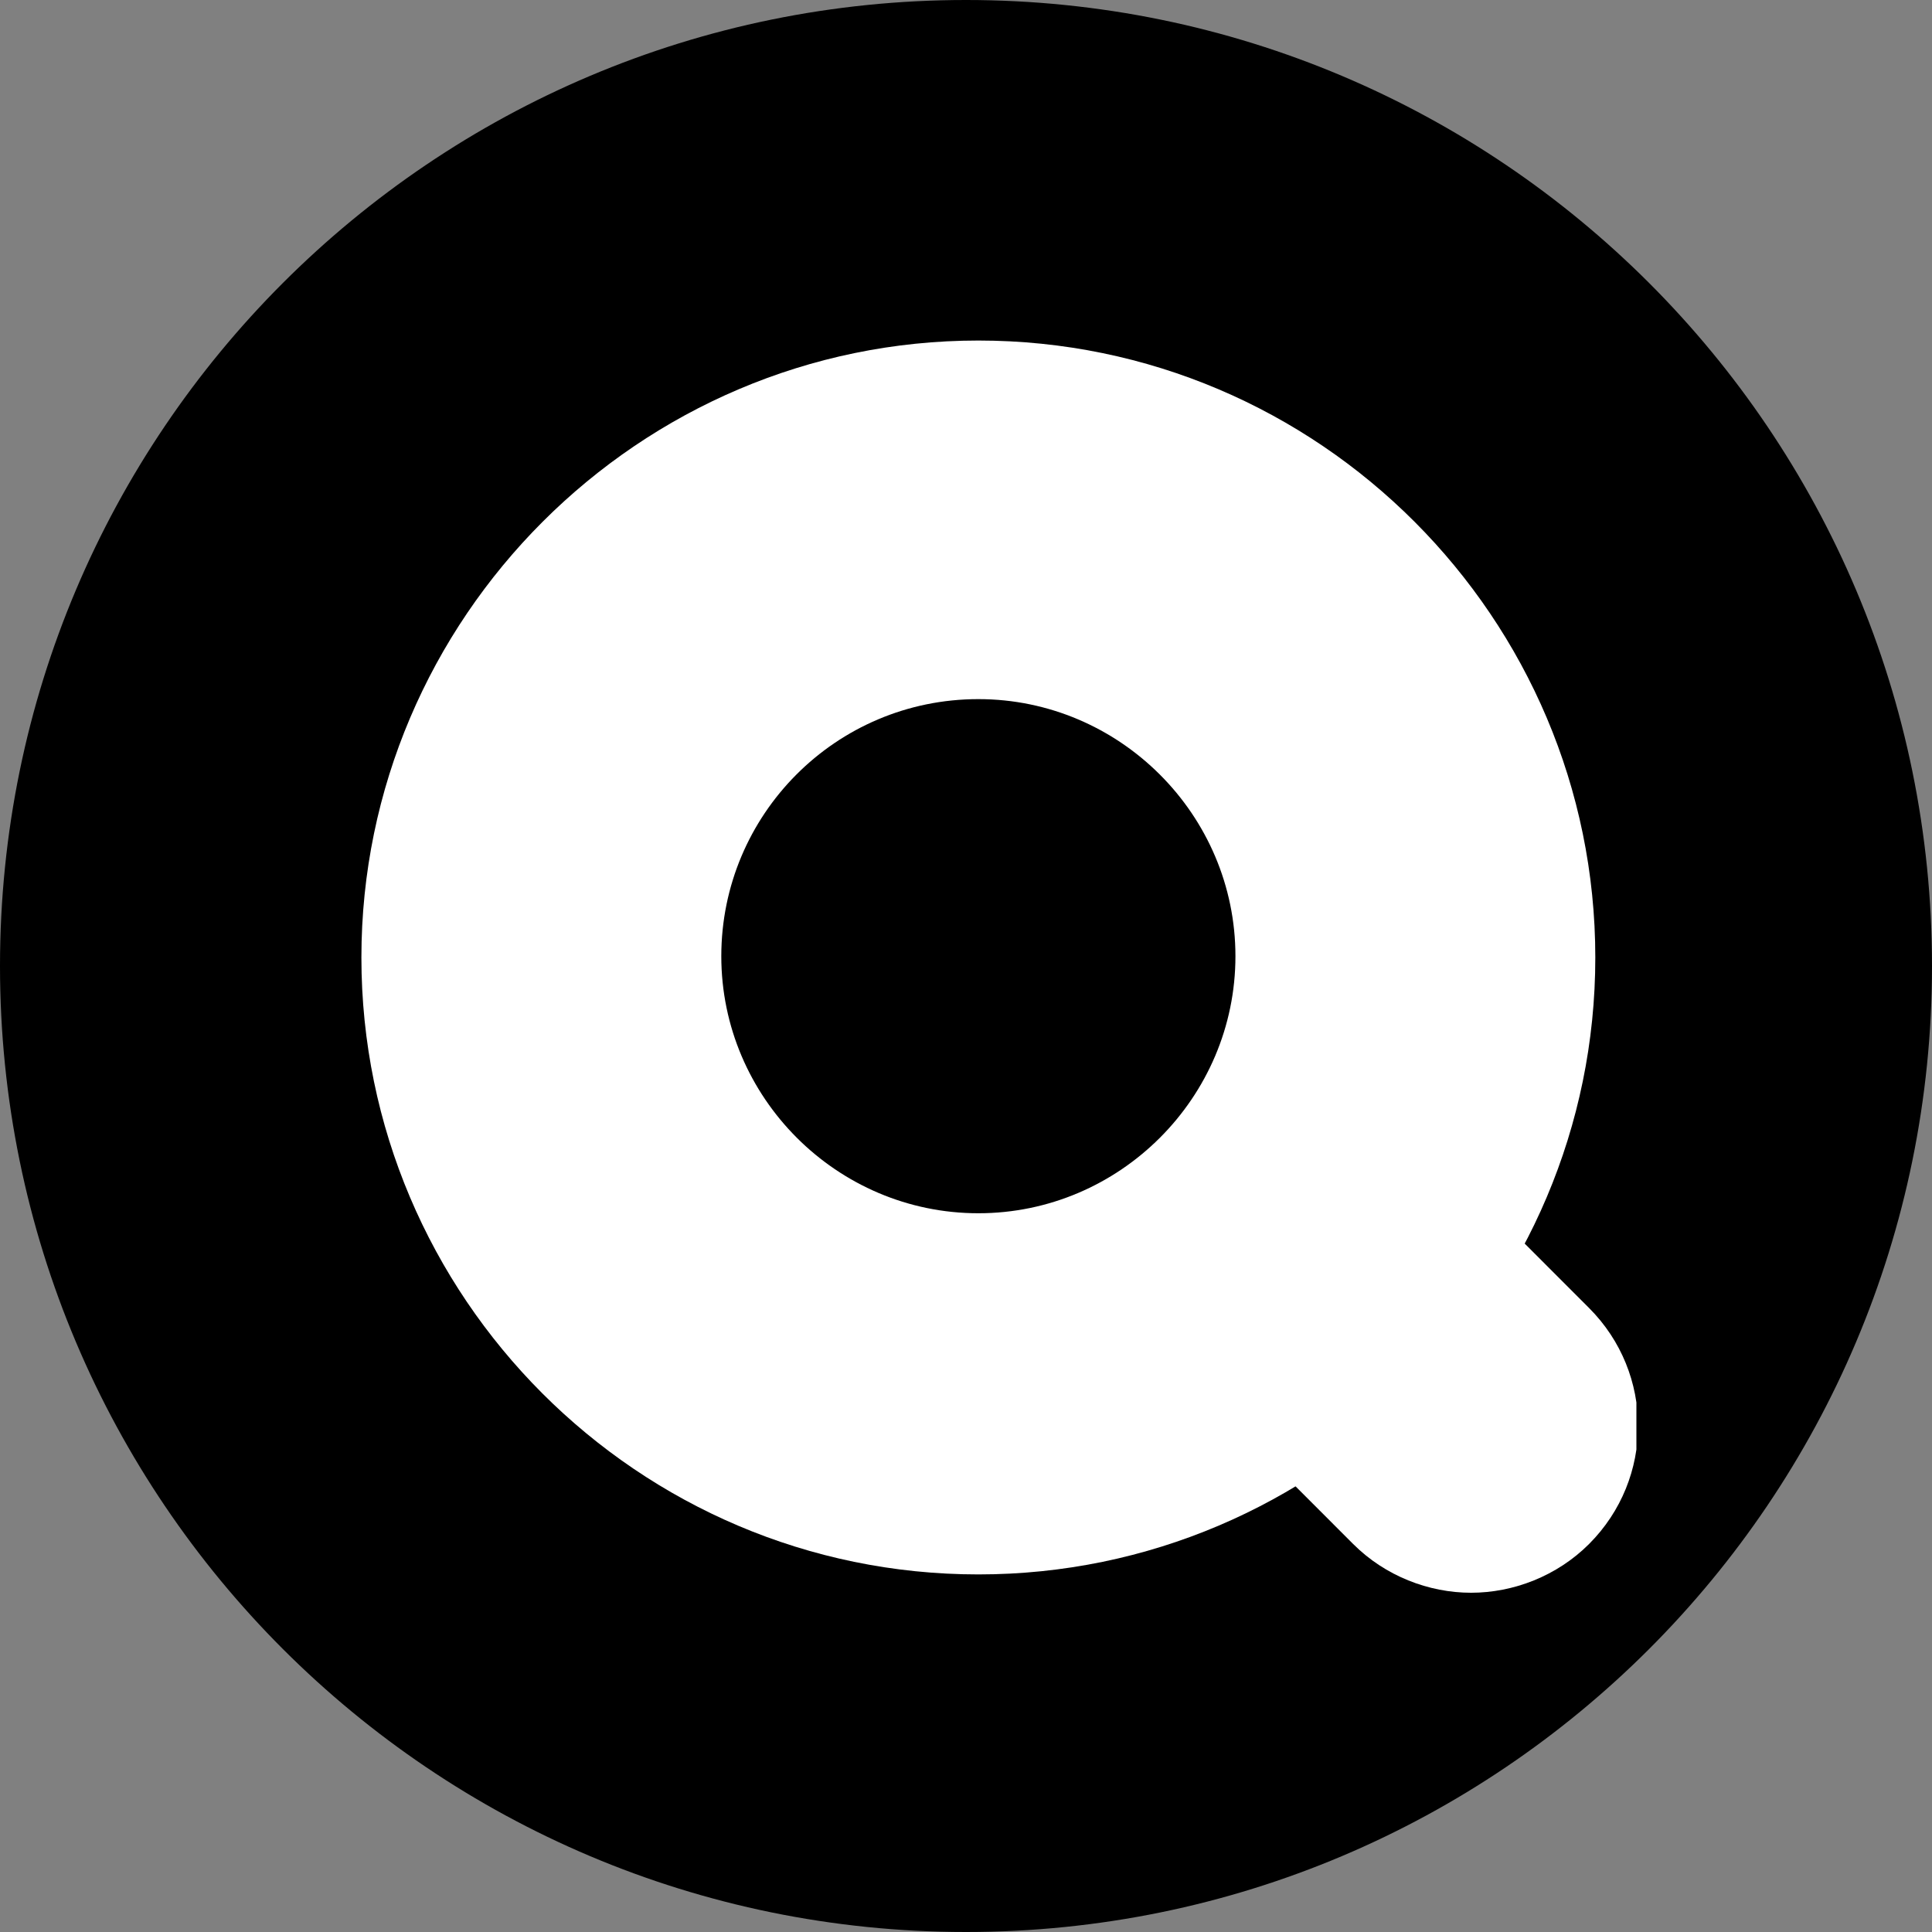 <svg xmlns="http://www.w3.org/2000/svg" xmlns:xlink="http://www.w3.org/1999/xlink" width="500" zoomAndPan="magnify" viewBox="0 0 375 375" height="500" preserveAspectRatio="xMidYMid meet" version="1.0"><rect x="0" y="0" width="375" height="375" fill="#808080" stroke="none"/><defs><clipPath id="ee3e722aab"><path d="M 187.5 0 C 83.945 0 0 83.945 0 187.5 C 0 291.055 83.945 375 187.5 375 C 291.055 375 375 291.055 375 187.5 C 375 83.945 291.055 0 187.5 0 Z M 187.5 0 " clip-rule="nonzero"/></clipPath><clipPath id="3e420a76f7"><path d="M 70.125 66 L 310 66 L 310 306 L 70.125 306 Z M 70.125 66 " clip-rule="nonzero"/></clipPath><clipPath id="a9bc34e725"><path d="M 189.898 305.594 C 123.789 305.594 70.148 251.707 70.148 185.848 C 70.148 119.984 124.039 66.098 189.898 66.098 C 256.012 66.098 309.648 119.984 309.648 185.848 C 309.648 251.707 256.012 305.594 189.898 305.594 Z M 189.898 135.699 C 162.207 135.699 140.004 158.152 140.004 185.598 C 140.004 213.039 162.457 235.492 189.898 235.492 C 217.344 235.492 239.797 213.039 239.797 185.598 C 239.797 158.152 217.344 135.699 189.898 135.699 Z M 189.898 135.699 " clip-rule="nonzero"/></clipPath><clipPath id="19c8176080"><path d="M 219 210 L 317.625 210 L 317.625 309.875 L 219 309.875 Z M 219 210 " clip-rule="nonzero"/></clipPath><clipPath id="5843d56346"><path d="M 285.539 309.152 C 277.328 309.152 268.871 305.914 262.648 299.691 L 229.059 266.078 C 216.367 253.383 216.367 232.965 229.059 220.266 C 241.75 207.57 262.152 207.57 274.84 220.266 L 308.434 253.879 C 321.121 266.578 321.121 286.992 308.434 299.691 C 302.211 305.914 293.75 309.152 285.539 309.152 Z M 285.539 309.152 " clip-rule="nonzero"/></clipPath></defs><g clip-path="url(#ee3e722aab)"><rect x="-37.5" width="450" fill="#000000" y="-37.5" height="450" fill-opacity="1"/></g><g clip-path="url(#3e420a76f7)"><g clip-path="url(#a9bc34e725)"><path fill="#ffffff" d="M 70.148 66.098 L 70.148 305.594 L 309.648 305.594 L 309.648 66.098 Z M 70.148 66.098 " fill-opacity="1" fill-rule="nonzero"/></g></g><g clip-path="url(#19c8176080)"><g clip-path="url(#5843d56346)"><path fill="#ffffff" d="M 216.367 207.57 L 216.367 309.152 L 317.625 309.152 L 317.625 207.57 Z M 216.367 207.57 " fill-opacity="1" fill-rule="nonzero"/></g></g></svg>